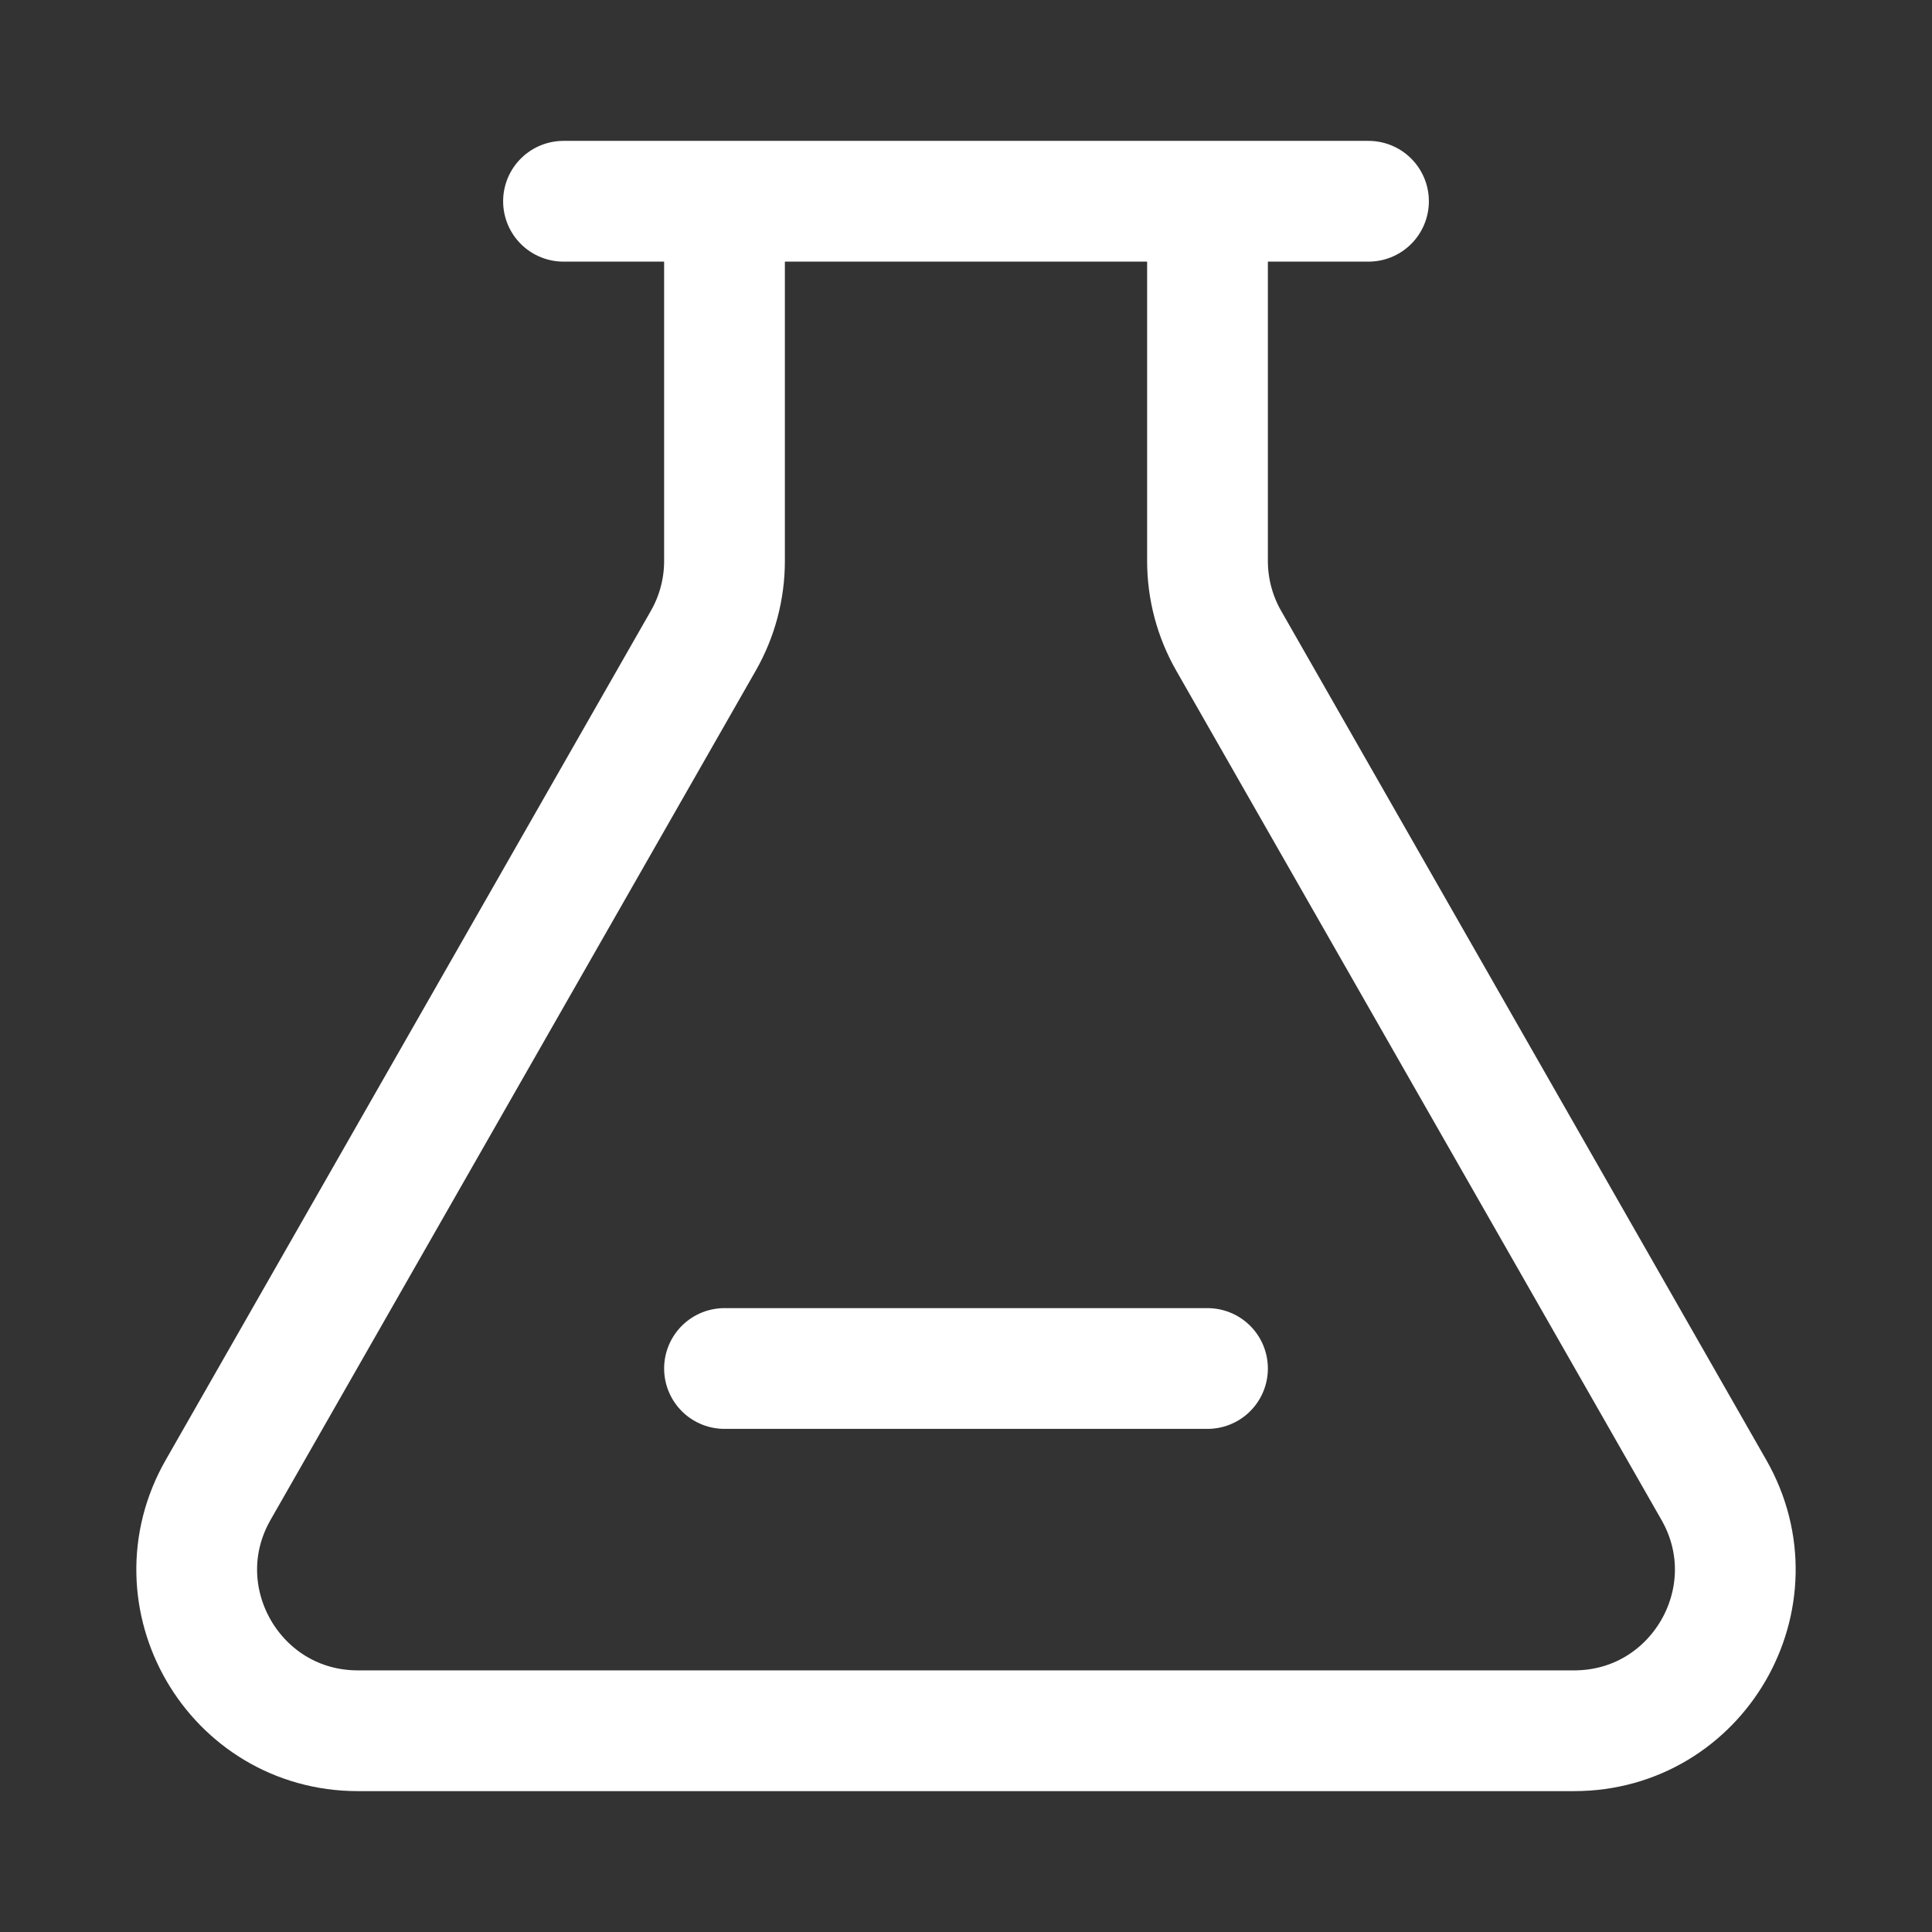 <?xml version="1.0" encoding="UTF-8"?> <svg xmlns="http://www.w3.org/2000/svg" width="24" height="24" viewBox="0 0 24 24" fill="none"><rect x="0" y="0" width="24" height="24" fill="#333333" stroke="none"/><path d="M9 2.5H15M9 2.5V6.969C9 7.317 8.909 7.659 8.736 7.961L2.71 18.508C1.948 19.841 2.911 21.5 4.446 21.5H19.554C21.089 21.5 22.052 19.841 21.29 18.508L15.264 7.961C15.091 7.659 15 7.317 15 6.969V2.5M9 2.5H7M15 2.5H17M9 17H15" stroke="#FFFFFF" stroke-width="1.5" stroke-linecap="round" stroke-linejoin="round"></path></svg> 
